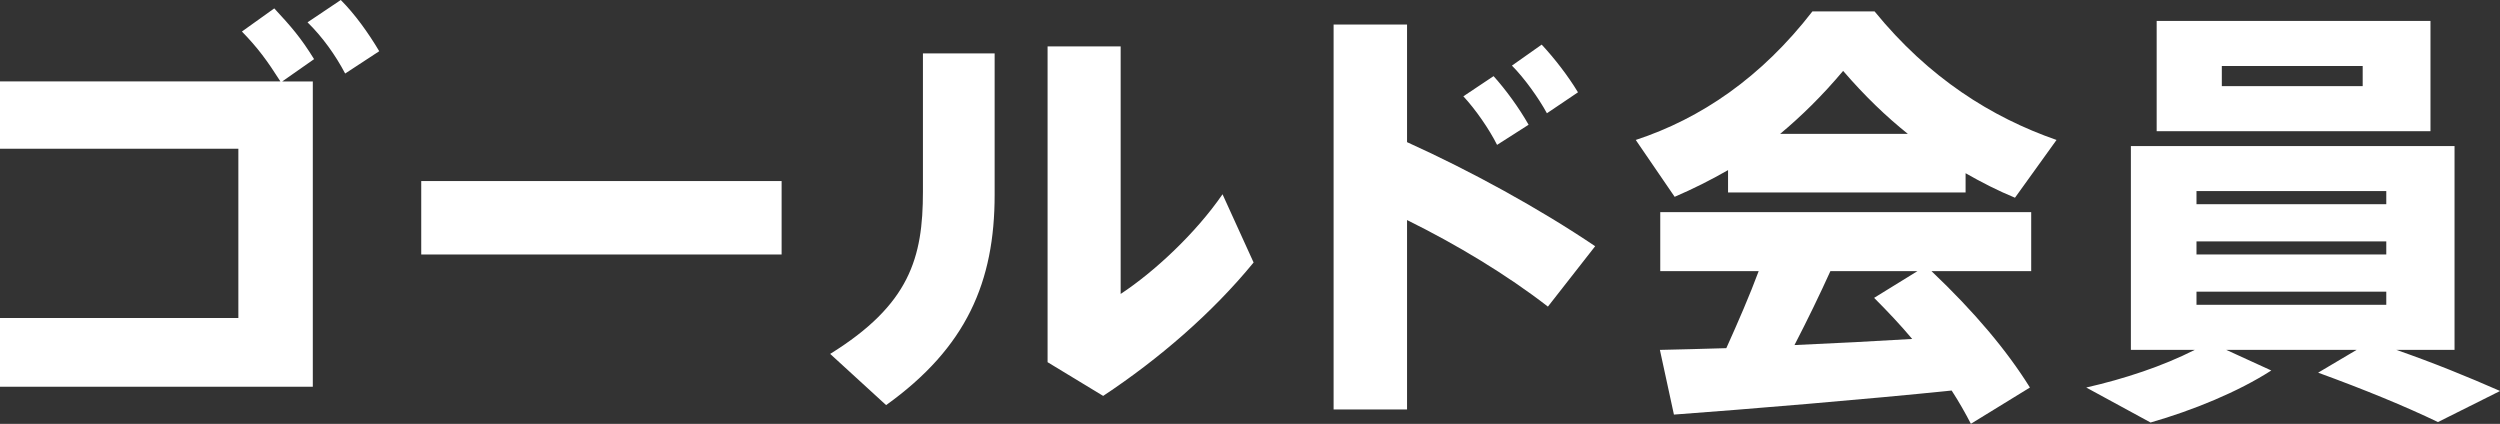 <?xml version="1.0" encoding="UTF-8"?><svg id="_レイヤー_2" xmlns="http://www.w3.org/2000/svg" viewBox="0 0 274.37 46.52"><rect x="0" y="0" width="274.37" height="46.52" fill="#333333" stroke="none"/><g id="text"><g><path d="M30.77,8.93c-1.44-2.26-2.45-3.65-4.22-5.47l3.55-2.54c1.87,2.02,2.88,3.17,4.37,5.57l-3.5,2.45h3.36V42.44H0v-7.54H26.16V16.32H0v-7.39H30.77ZM37.4,0c1.54,1.54,3.02,3.6,4.22,5.62l-3.74,2.45c-1.06-2.02-2.5-4.03-4.13-5.62l3.65-2.45Z" style="fill:#fff;"/><path d="M85.78,19.87v8.06H46.23v-8.06h39.56Z" style="fill:#fff;"/><path d="M109.16,5.86v15.51c0,9.55-3.07,16.75-11.91,23.09l-6.14-5.62c8.74-5.42,10.18-10.56,10.18-17.81V5.86h7.87Zm13.83-.77v27.17c3.65-2.4,8.21-6.62,11.18-10.94l3.41,7.49c-4.56,5.57-10.42,10.61-16.51,14.64l-6.1-3.7V5.09h8.02Z" style="fill:#fff;"/><path d="M175.06,27.03l-5.18,6.62c-4.51-3.5-10.03-6.82-15.46-9.5v20.79h-8.06V2.69h8.06V15.6c6.91,3.12,14.55,7.3,20.64,11.42Zm-11.14-18.67c1.34,1.49,2.78,3.46,3.84,5.33l-3.46,2.21c-.86-1.73-2.4-3.94-3.7-5.33l3.31-2.21Zm5.28-3.46c1.39,1.49,2.88,3.41,3.98,5.23l-3.41,2.3c-.91-1.68-2.5-3.89-3.84-5.23l3.26-2.3Z" style="fill:#fff;"/><path d="M215.72,21.12h-26.07v-2.45c-1.92,1.1-3.84,2.06-5.86,2.93l-4.27-6.24c7.15-2.35,13.78-6.86,19.39-14.11h6.82c5.95,7.3,12.82,11.62,19.97,14.11l-4.56,6.34c-1.87-.77-3.65-1.68-5.42-2.69v2.11Zm-26.26,17.09c1.3-2.88,2.59-5.86,3.55-8.45h-10.8v-6.48h40.71v6.48h-10.94c4.7,4.46,8.26,8.69,10.8,12.77l-6.48,3.98c-.62-1.2-1.3-2.4-2.11-3.65-9.31,.96-22.56,2.06-30.48,2.64l-1.54-7.1c2.02-.05,4.51-.1,7.3-.19Zm19.92-23.52c-2.4-1.92-4.75-4.18-7.1-6.91-2.3,2.74-4.61,4.99-6.91,6.91h14.02Zm.48,22.51c-1.25-1.49-2.69-3.02-4.18-4.51l4.75-2.93h-9.55c-1.15,2.54-2.5,5.33-3.94,8.11,4.37-.19,8.88-.43,12.91-.67Z" style="fill:#fff;"/><path d="M258.63,38.4h-14.3l4.94,2.26c-3.65,2.35-8.59,4.37-13.25,5.71l-7.06-3.84c4.22-.96,8.4-2.35,11.91-4.13h-7.01V16.03h35.52v22.37h-6.38c4.13,1.44,7.78,2.93,11.38,4.51l-6.82,3.41c-3.6-1.73-8.02-3.55-13.15-5.42l4.22-2.5Zm8.11-36.1V14.4h-30.05V2.3h30.05Zm-25.68,20.11h20.83v-1.44h-20.83v1.44Zm0,5.52h20.83v-1.44h-20.83v1.44Zm0,5.52h20.83v-1.44h-20.83v1.44Zm2.78-24h15.46v-2.21h-15.46v2.21Z" style="fill:#fff;"/></g></g></svg>